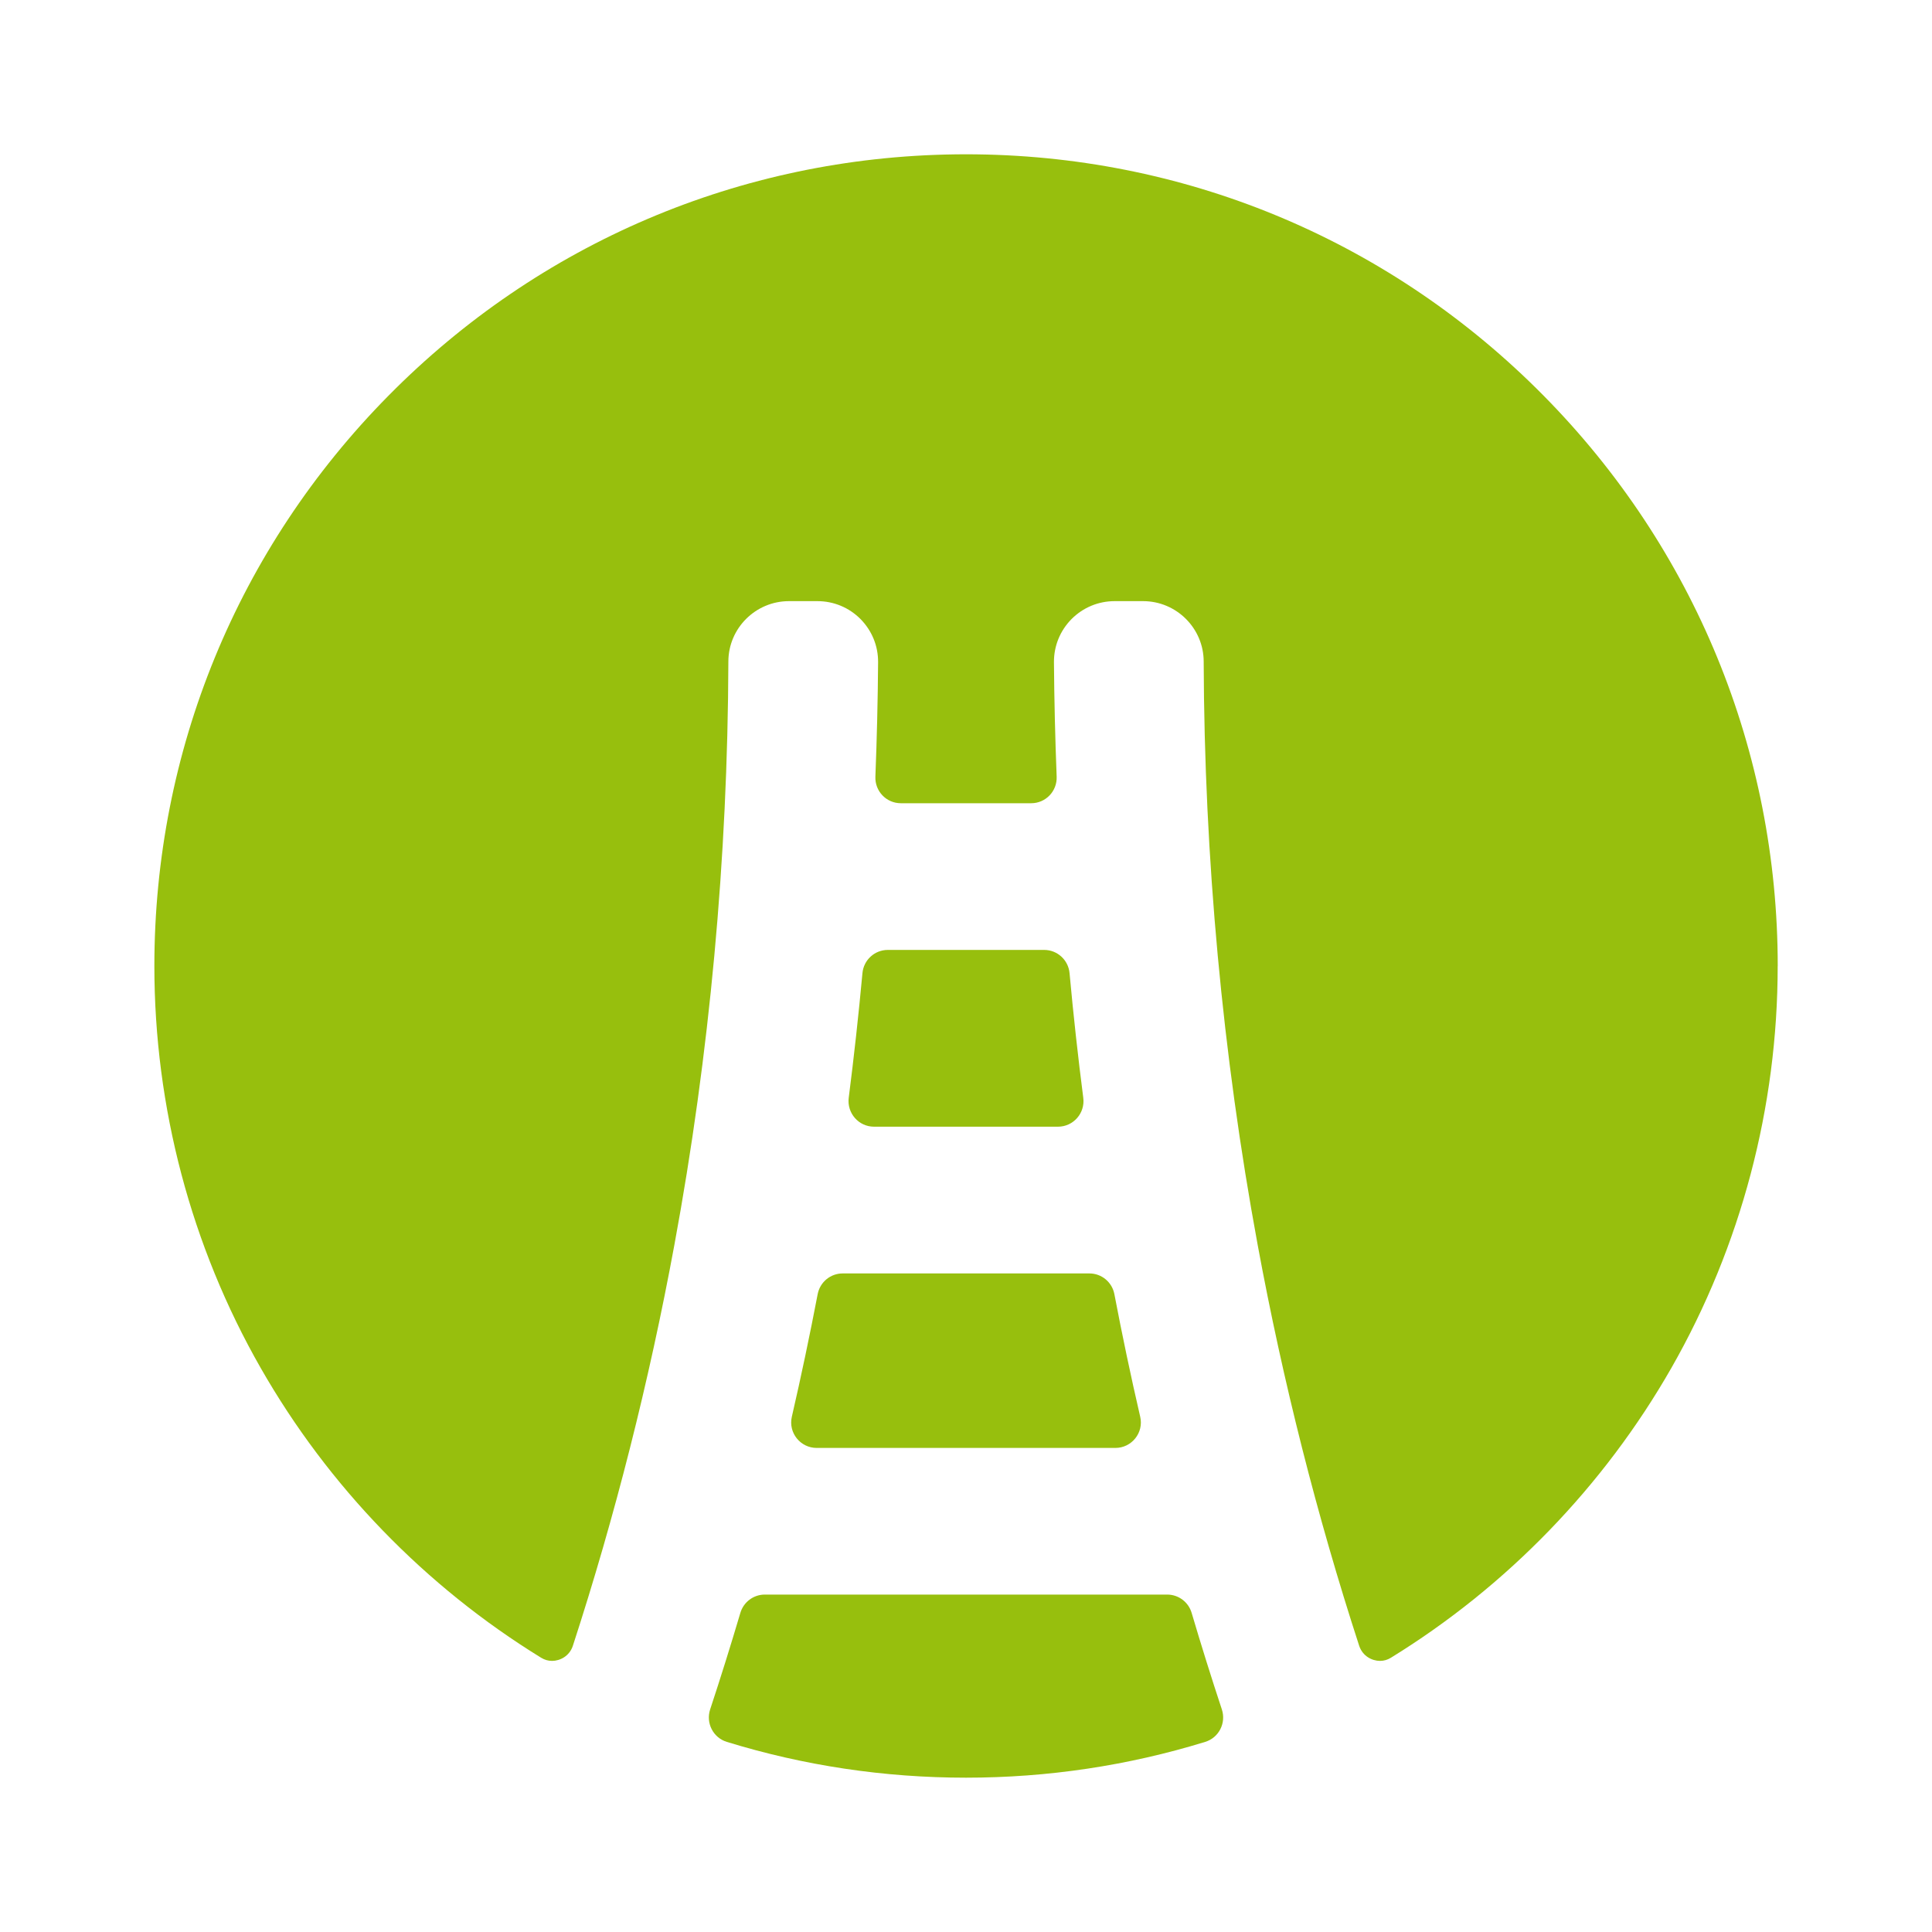 <svg viewBox="0 0 400 400" xmlns="http://www.w3.org/2000/svg" data-name="Laag 1" id="Laag_1">
  <defs>
    <style>
      .cls-1 {
        fill: #97bf0d;
      }
    </style>
  </defs>
  <path d="M219.03,233.27h-38.07c-3.19,0-5.64-2.81-5.24-5.98,1.09-8.54,2.04-17.16,2.84-25.81.25-2.73,2.52-4.81,5.26-4.81h32.36c2.74,0,5.01,2.09,5.26,4.81.79,8.64,1.74,17.27,2.84,25.81.41,3.17-2.05,5.98-5.24,5.98Z" class="cls-1"></path>
  <path d="M230.91,299.78h-61.82c-3.39,0-5.91-3.15-5.15-6.45,1.94-8.42,3.73-16.94,5.35-25.39.48-2.49,2.64-4.29,5.18-4.29h51.07c2.54,0,4.7,1.8,5.18,4.29,1.61,8.45,3.4,16.97,5.35,25.39.76,3.3-1.76,6.45-5.15,6.45Z" class="cls-1"></path>
  <path d="M252.97,353.91c.93,2.82-.61,5.86-3.45,6.73-15.99,4.92-32.61,7.41-49.52,7.41s-33.54-2.49-49.52-7.41c-2.84-.87-4.38-3.92-3.45-6.73,2.17-6.56,4.25-13.23,6.25-19.97.66-2.25,2.72-3.8,5.06-3.8h83.32c2.34,0,4.4,1.55,5.06,3.8,1.99,6.73,4.08,13.41,6.25,19.97Z" class="cls-1"></path>
  <path d="M368.05,200.01c0,29.22-7.61,57.99-22.01,83.21-13.98,24.47-34.06,45.22-58.07,60-.7.43-1.46.65-2.25.65-1.64,0-3.61-.97-4.32-3.14-8.73-26.83-15.8-54.74-21.01-82.97-7.29-39.5-11.05-80.14-11.18-120.78,0-6.89-5.63-12.52-12.55-12.52h-5.88c-3.38,0-6.54,1.32-8.92,3.7-2.37,2.4-3.67,5.56-3.65,8.93.06,7.86.25,15.8.56,23.71.12,3-2.27,5.5-5.27,5.5h-26.99c-3.01,0-5.39-2.5-5.27-5.5.31-7.91.5-15.84.56-23.71.02-3.37-1.28-6.53-3.65-8.93-2.37-2.38-5.54-3.7-8.92-3.7h-5.88c-6.92,0-12.55,5.62-12.55,12.52-.13,40.64-3.88,81.28-11.18,120.78-5.21,28.23-12.28,56.14-21.01,82.97-.71,2.17-2.68,3.14-4.32,3.14-.79,0-1.55-.22-2.25-.65-24.02-14.77-44.09-35.52-58.07-60-14.41-25.22-22.01-53.99-22.01-83.21,0-44.5,17.22-86.45,48.48-118.1,31.23-31.62,72.88-49.36,117.28-49.95.38,0,.76,0,1.15-.01h2.28c.39.01.77.01,1.15.01,44.4.59,86.05,18.33,117.28,49.95,31.26,31.65,48.48,73.6,48.48,118.1Z" class="cls-1"></path>
</svg>
